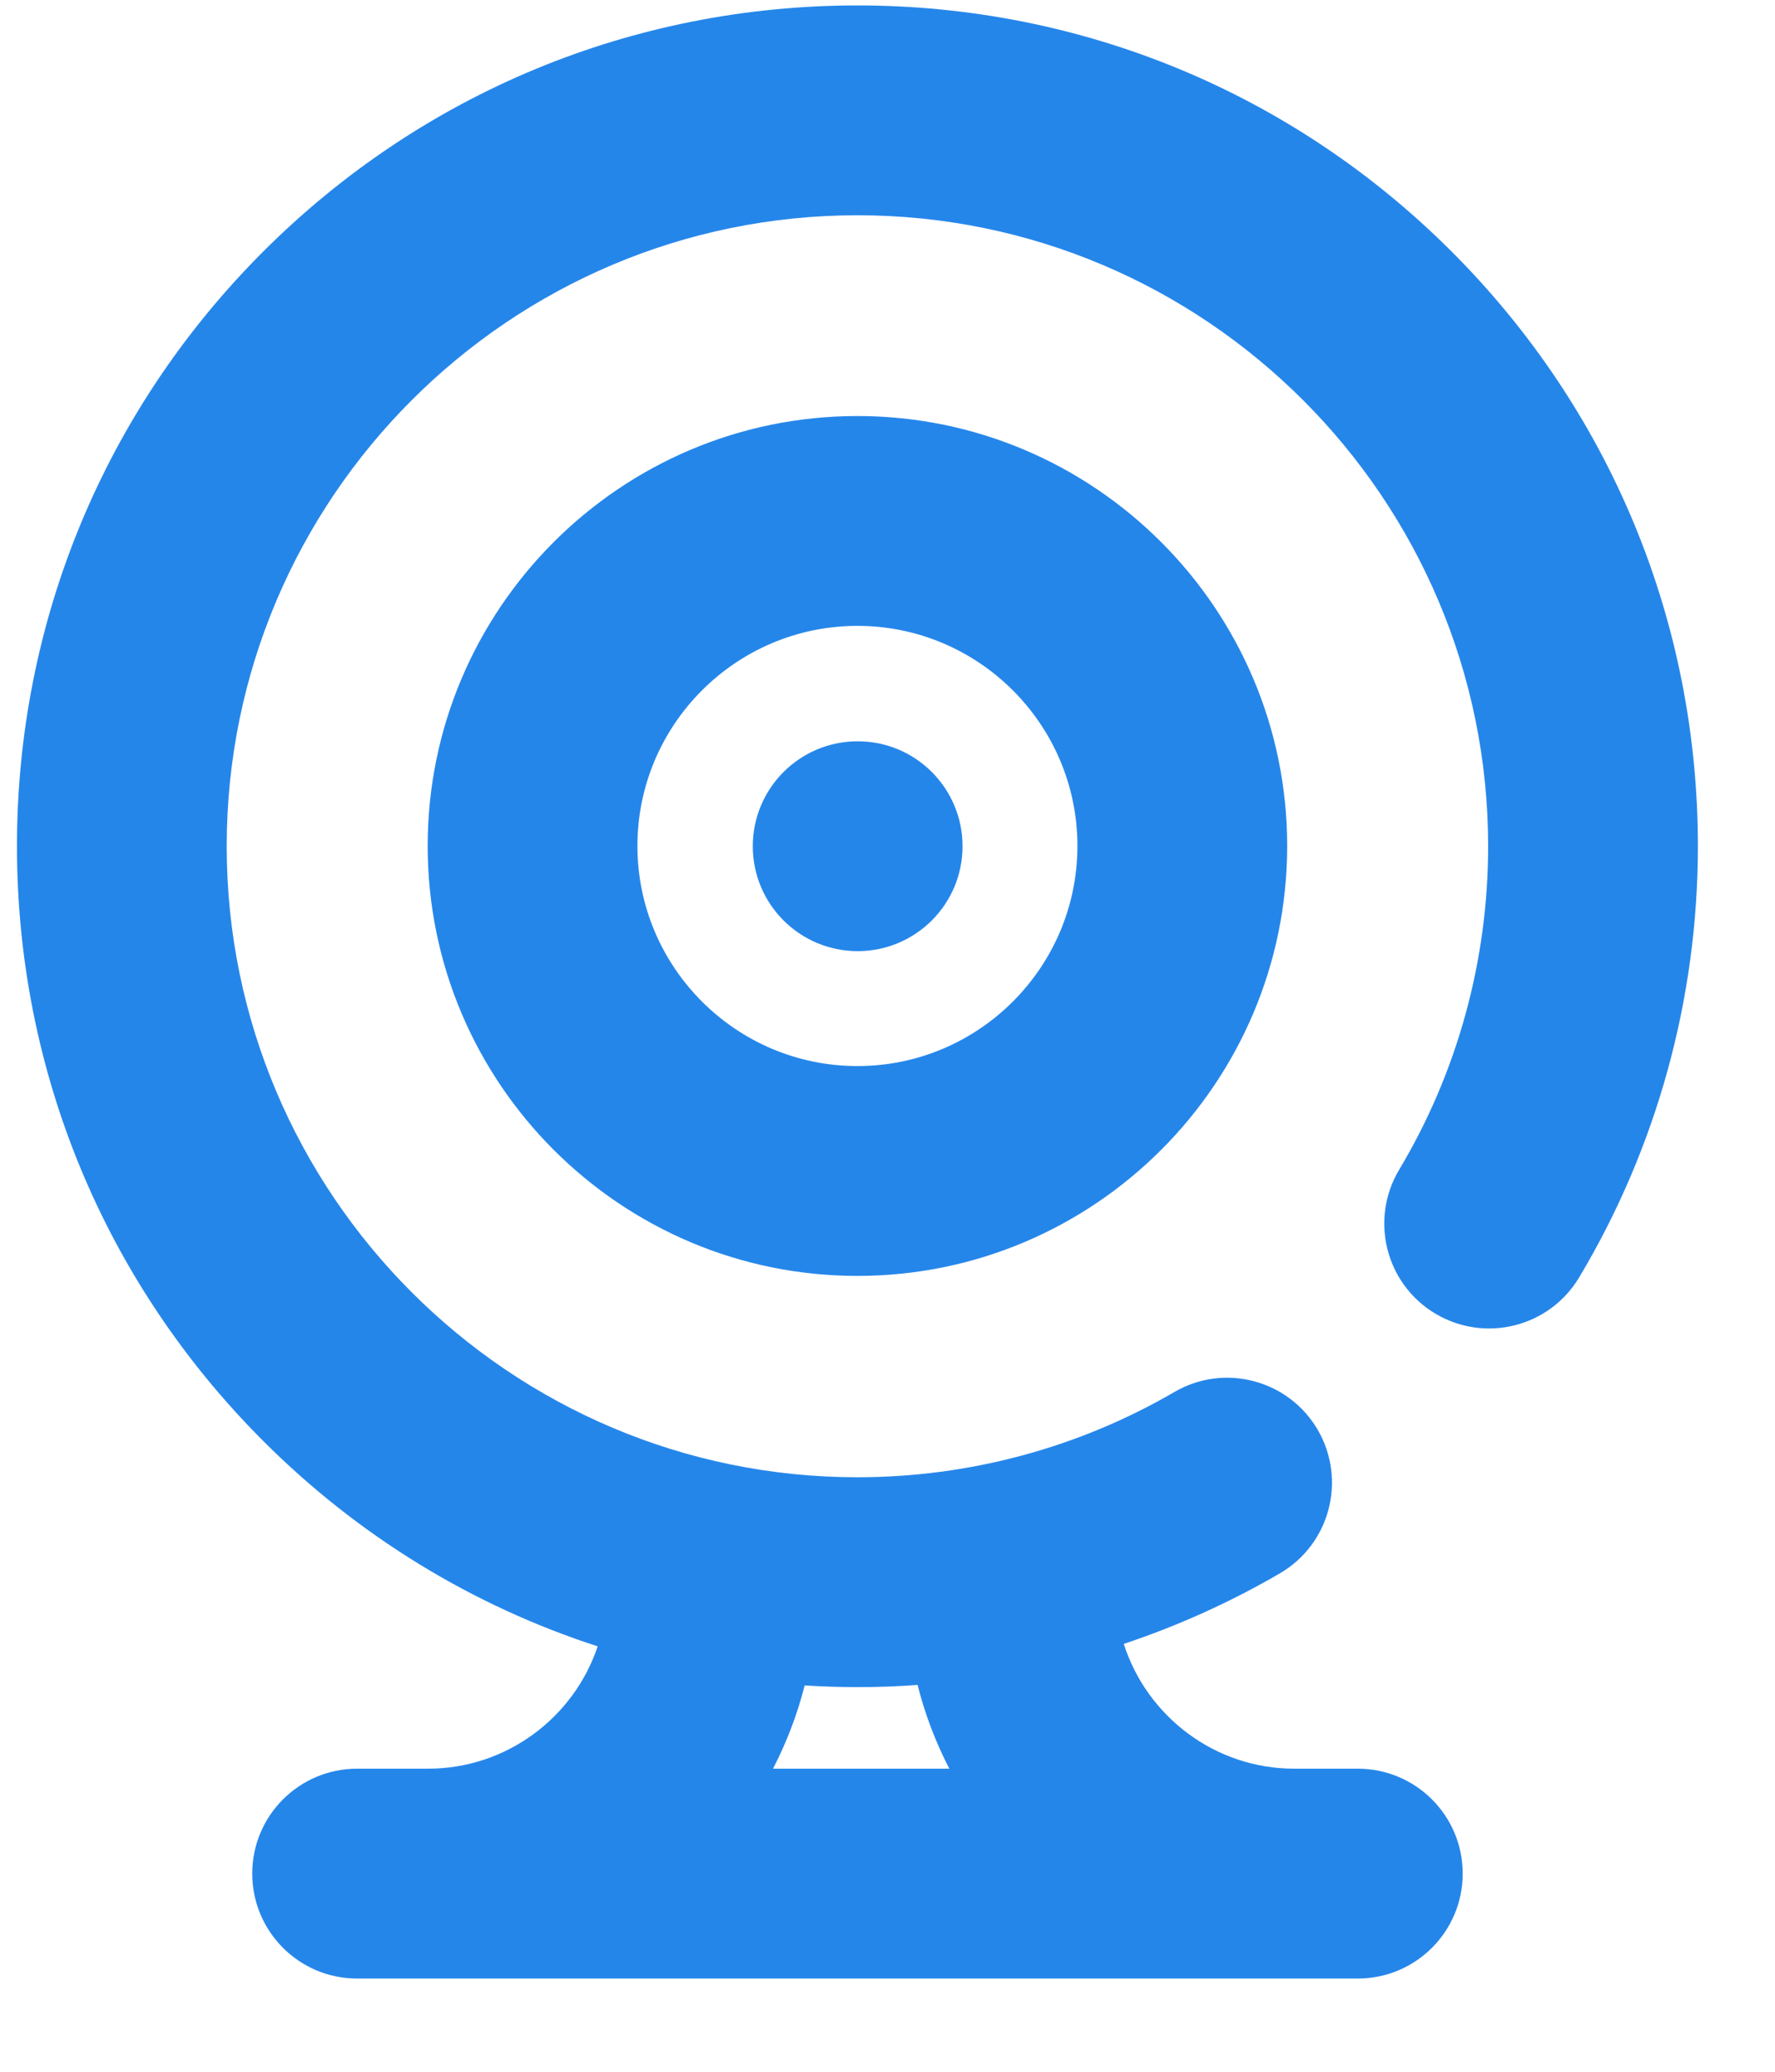 <svg width="18" height="21" viewBox="0 0 18 21" fill="none" xmlns="http://www.w3.org/2000/svg">
<path fill-rule="evenodd" clip-rule="evenodd" d="M8.695 0.055C6.419 0.055 4.278 0.942 2.668 2.551C1.059 4.16 0.172 6.302 0.172 8.578C0.172 10.854 1.059 12.995 2.668 14.605C3.635 15.572 4.795 16.278 6.061 16.688C5.82 17.408 5.139 17.928 4.34 17.928H3.621C3.034 17.928 2.558 18.404 2.558 18.991C2.558 19.579 3.034 20.055 3.621 20.055H13.769C14.357 20.055 14.833 19.579 14.833 18.991C14.833 18.404 14.357 17.928 13.769 17.928H13.126C12.317 17.928 11.63 17.395 11.396 16.663C11.945 16.48 12.476 16.241 12.979 15.948C13.487 15.652 13.658 15.001 13.363 14.493C13.067 13.986 12.416 13.814 11.909 14.11C10.938 14.675 9.827 14.974 8.695 14.974C5.168 14.974 2.299 12.104 2.299 8.578C2.299 5.051 5.168 2.182 8.695 2.182C12.222 2.182 15.091 5.051 15.091 8.578C15.091 9.736 14.779 10.87 14.189 11.856C13.887 12.36 14.051 13.014 14.555 13.315C15.059 13.616 15.712 13.453 16.014 12.948C16.802 11.631 17.218 10.12 17.218 8.578C17.218 6.302 16.331 4.16 14.722 2.551C13.113 0.942 10.971 0.055 8.695 0.055ZM8.695 17.101C8.899 17.101 9.102 17.094 9.305 17.079C9.38 17.377 9.489 17.661 9.627 17.928H7.839C7.976 17.663 8.085 17.38 8.16 17.084C8.337 17.095 8.516 17.101 8.695 17.101ZM8.698 7.514C8.11 7.514 7.634 7.99 7.634 8.578C7.634 9.165 8.11 9.641 8.698 9.641C9.285 9.641 9.761 9.165 9.761 8.578C9.761 7.99 9.285 7.514 8.698 7.514ZM4.337 8.575C4.337 6.172 6.292 4.217 8.695 4.217C11.098 4.217 13.053 6.172 13.053 8.575C13.053 10.979 11.098 12.933 8.695 12.933C6.292 12.933 4.337 10.979 4.337 8.575ZM8.695 6.344C7.465 6.344 6.464 7.345 6.464 8.575C6.464 9.805 7.465 10.806 8.695 10.806C9.925 10.806 10.926 9.805 10.926 8.575C10.926 7.345 9.925 6.344 8.695 6.344Z" fill="#2586EA"/>
</svg>
